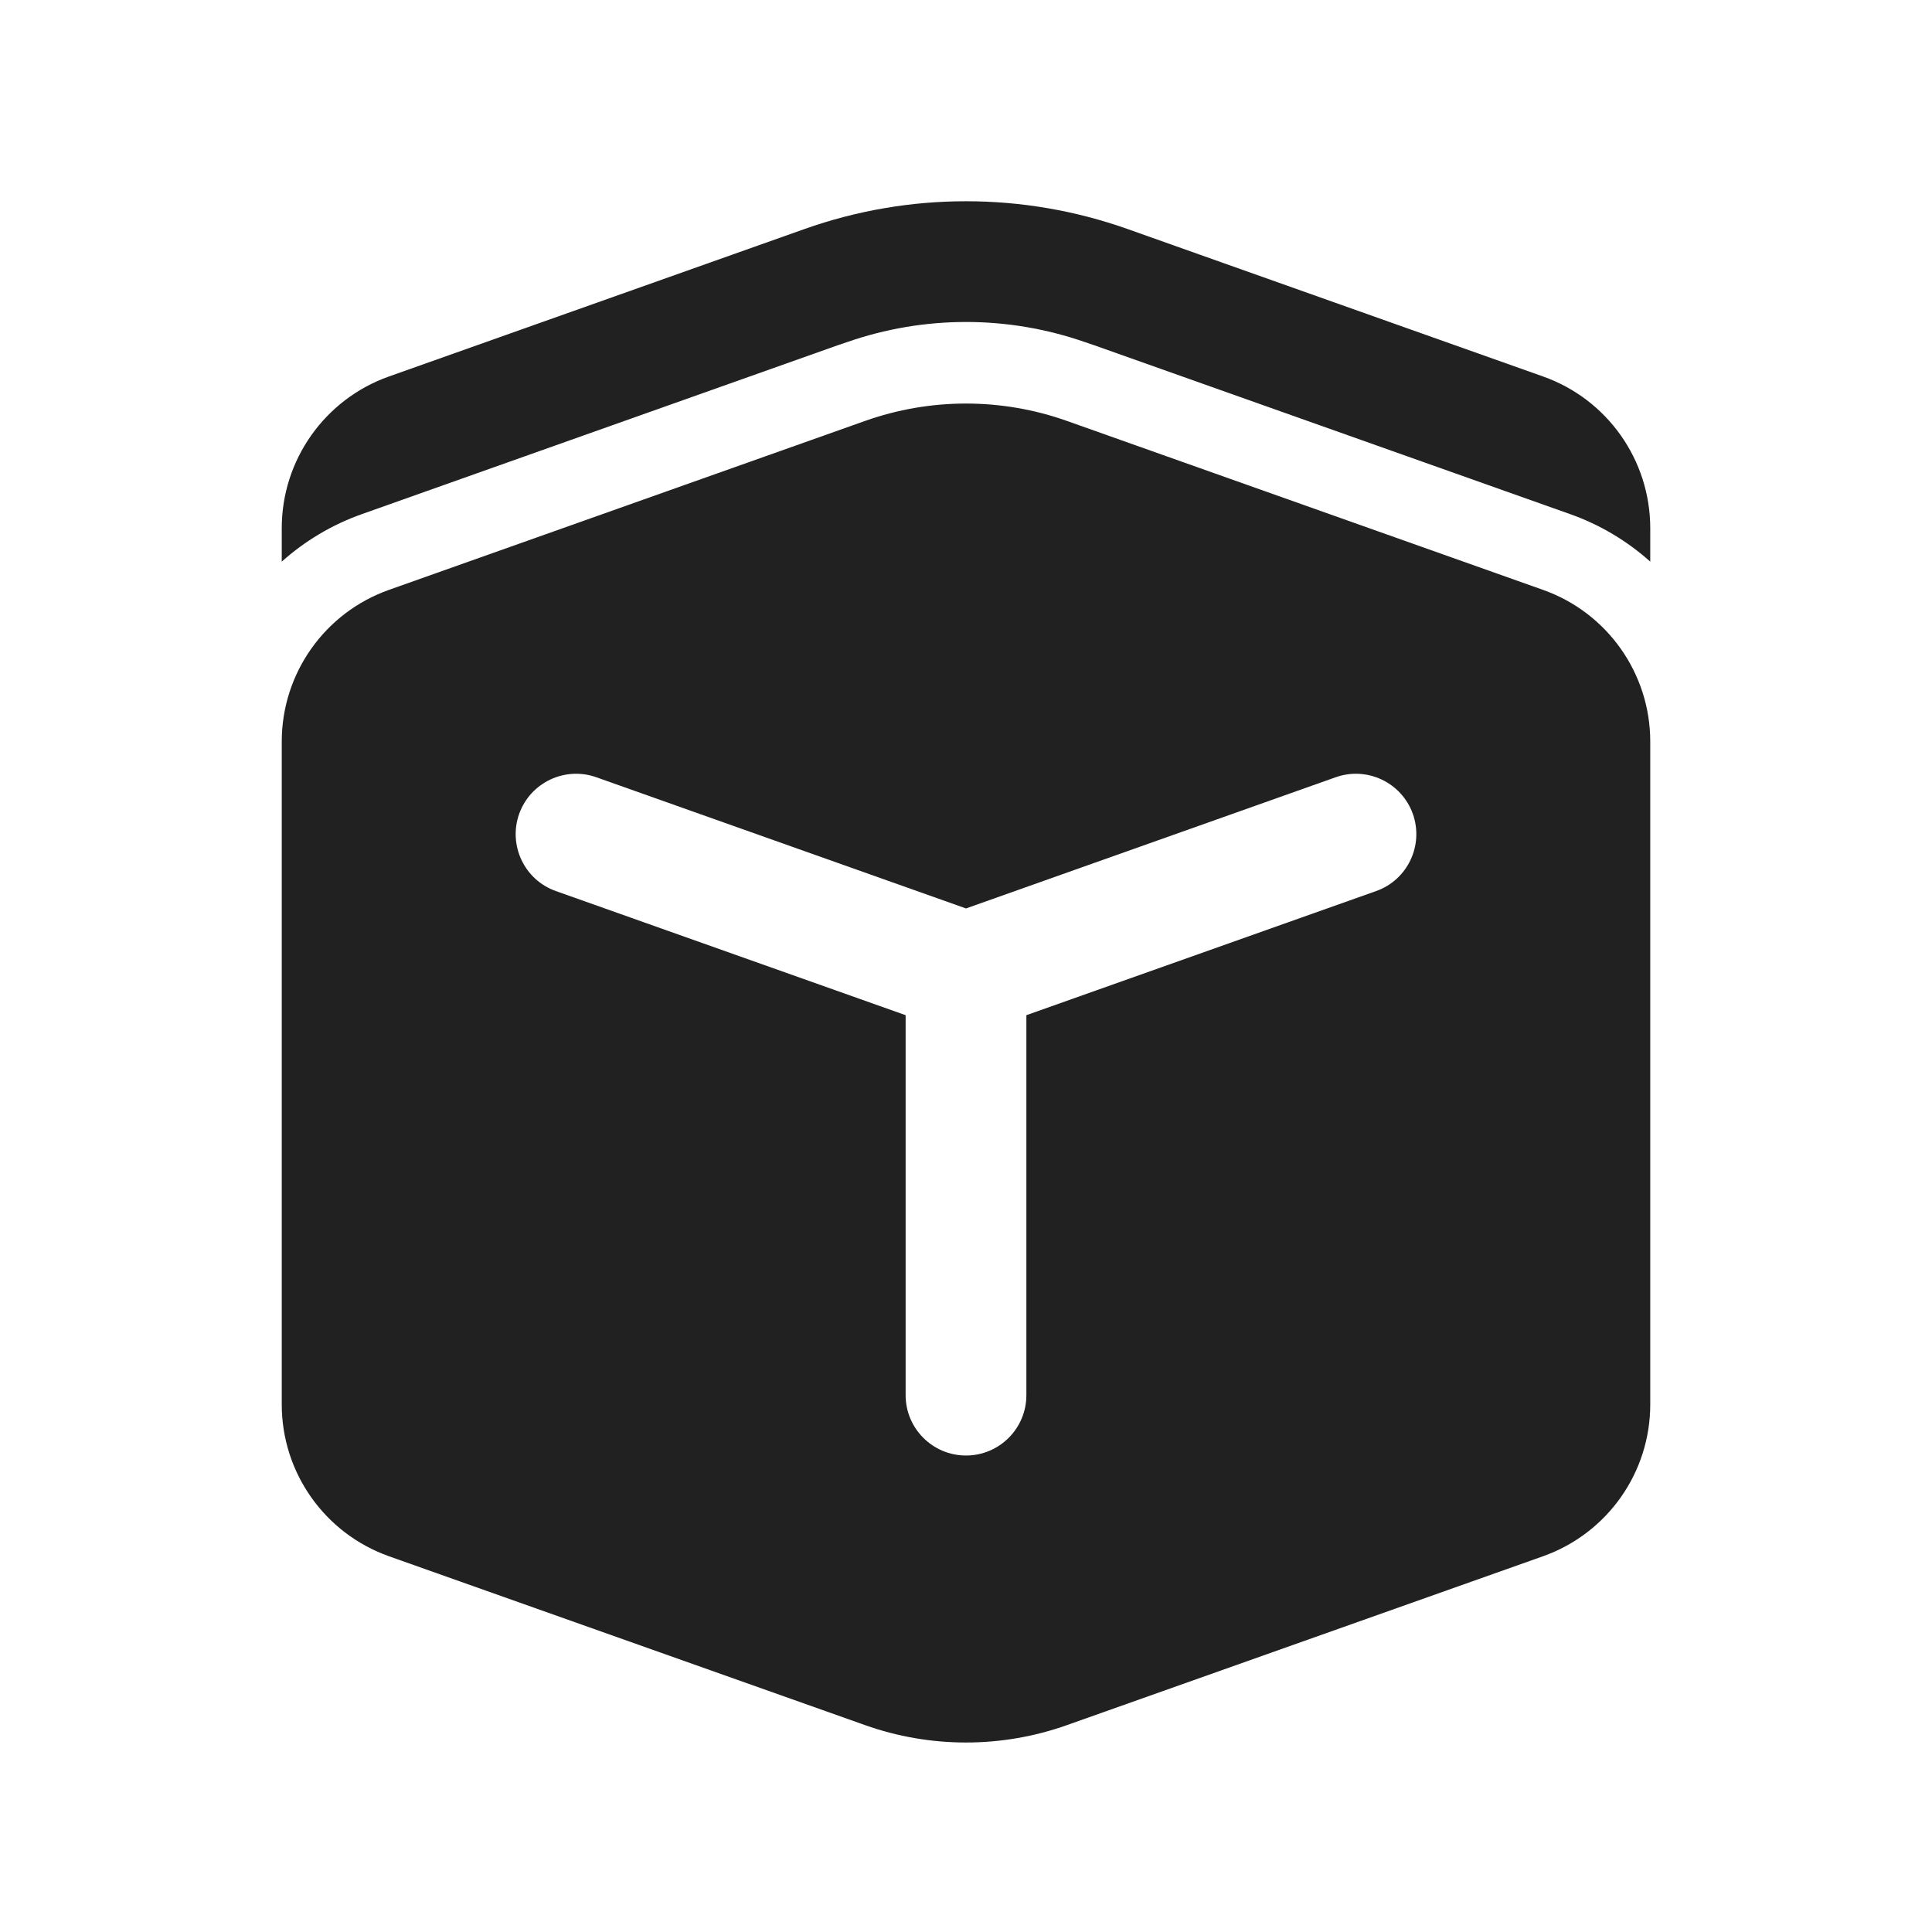 <svg width="24" height="24" viewBox="0 0 24 24" fill="none" xmlns="http://www.w3.org/2000/svg">
<path d="M10.519 4.251C11.478 3.916 12.522 3.916 13.481 4.251C13.517 4.263 13.553 4.275 13.588 4.287L19.503 6.386C19.879 6.519 20.215 6.722 20.5 6.977V6.562C20.5 5.715 19.967 4.96 19.169 4.677L14.007 2.845C12.709 2.385 11.291 2.385 9.994 2.845L4.831 4.677C4.033 4.96 3.5 5.715 3.5 6.562V6.977C3.785 6.722 4.121 6.519 4.497 6.386L10.412 4.287C10.447 4.275 10.483 4.263 10.519 4.251ZM13.254 5.229C12.443 4.941 11.557 4.941 10.746 5.229L4.831 7.328C4.033 7.611 3.5 8.366 3.5 9.212V17.447C3.5 18.294 4.033 19.048 4.831 19.332L10.746 21.43C11.557 21.718 12.443 21.718 13.254 21.43L19.169 19.332C19.967 19.048 20.5 18.294 20.5 17.447V9.212C20.5 8.366 19.967 7.611 19.169 7.328L13.254 5.229ZM6.449 10.111C6.588 9.721 7.017 9.517 7.407 9.655L12 11.285L16.593 9.655C16.983 9.517 17.412 9.721 17.551 10.111C17.689 10.502 17.485 10.931 17.095 11.069L12.75 12.611V17.331C12.75 17.745 12.414 18.081 12 18.081C11.586 18.081 11.25 17.745 11.25 17.331V12.611L6.905 11.069C6.515 10.931 6.311 10.502 6.449 10.111Z" fill="#212121"/>
</svg>
